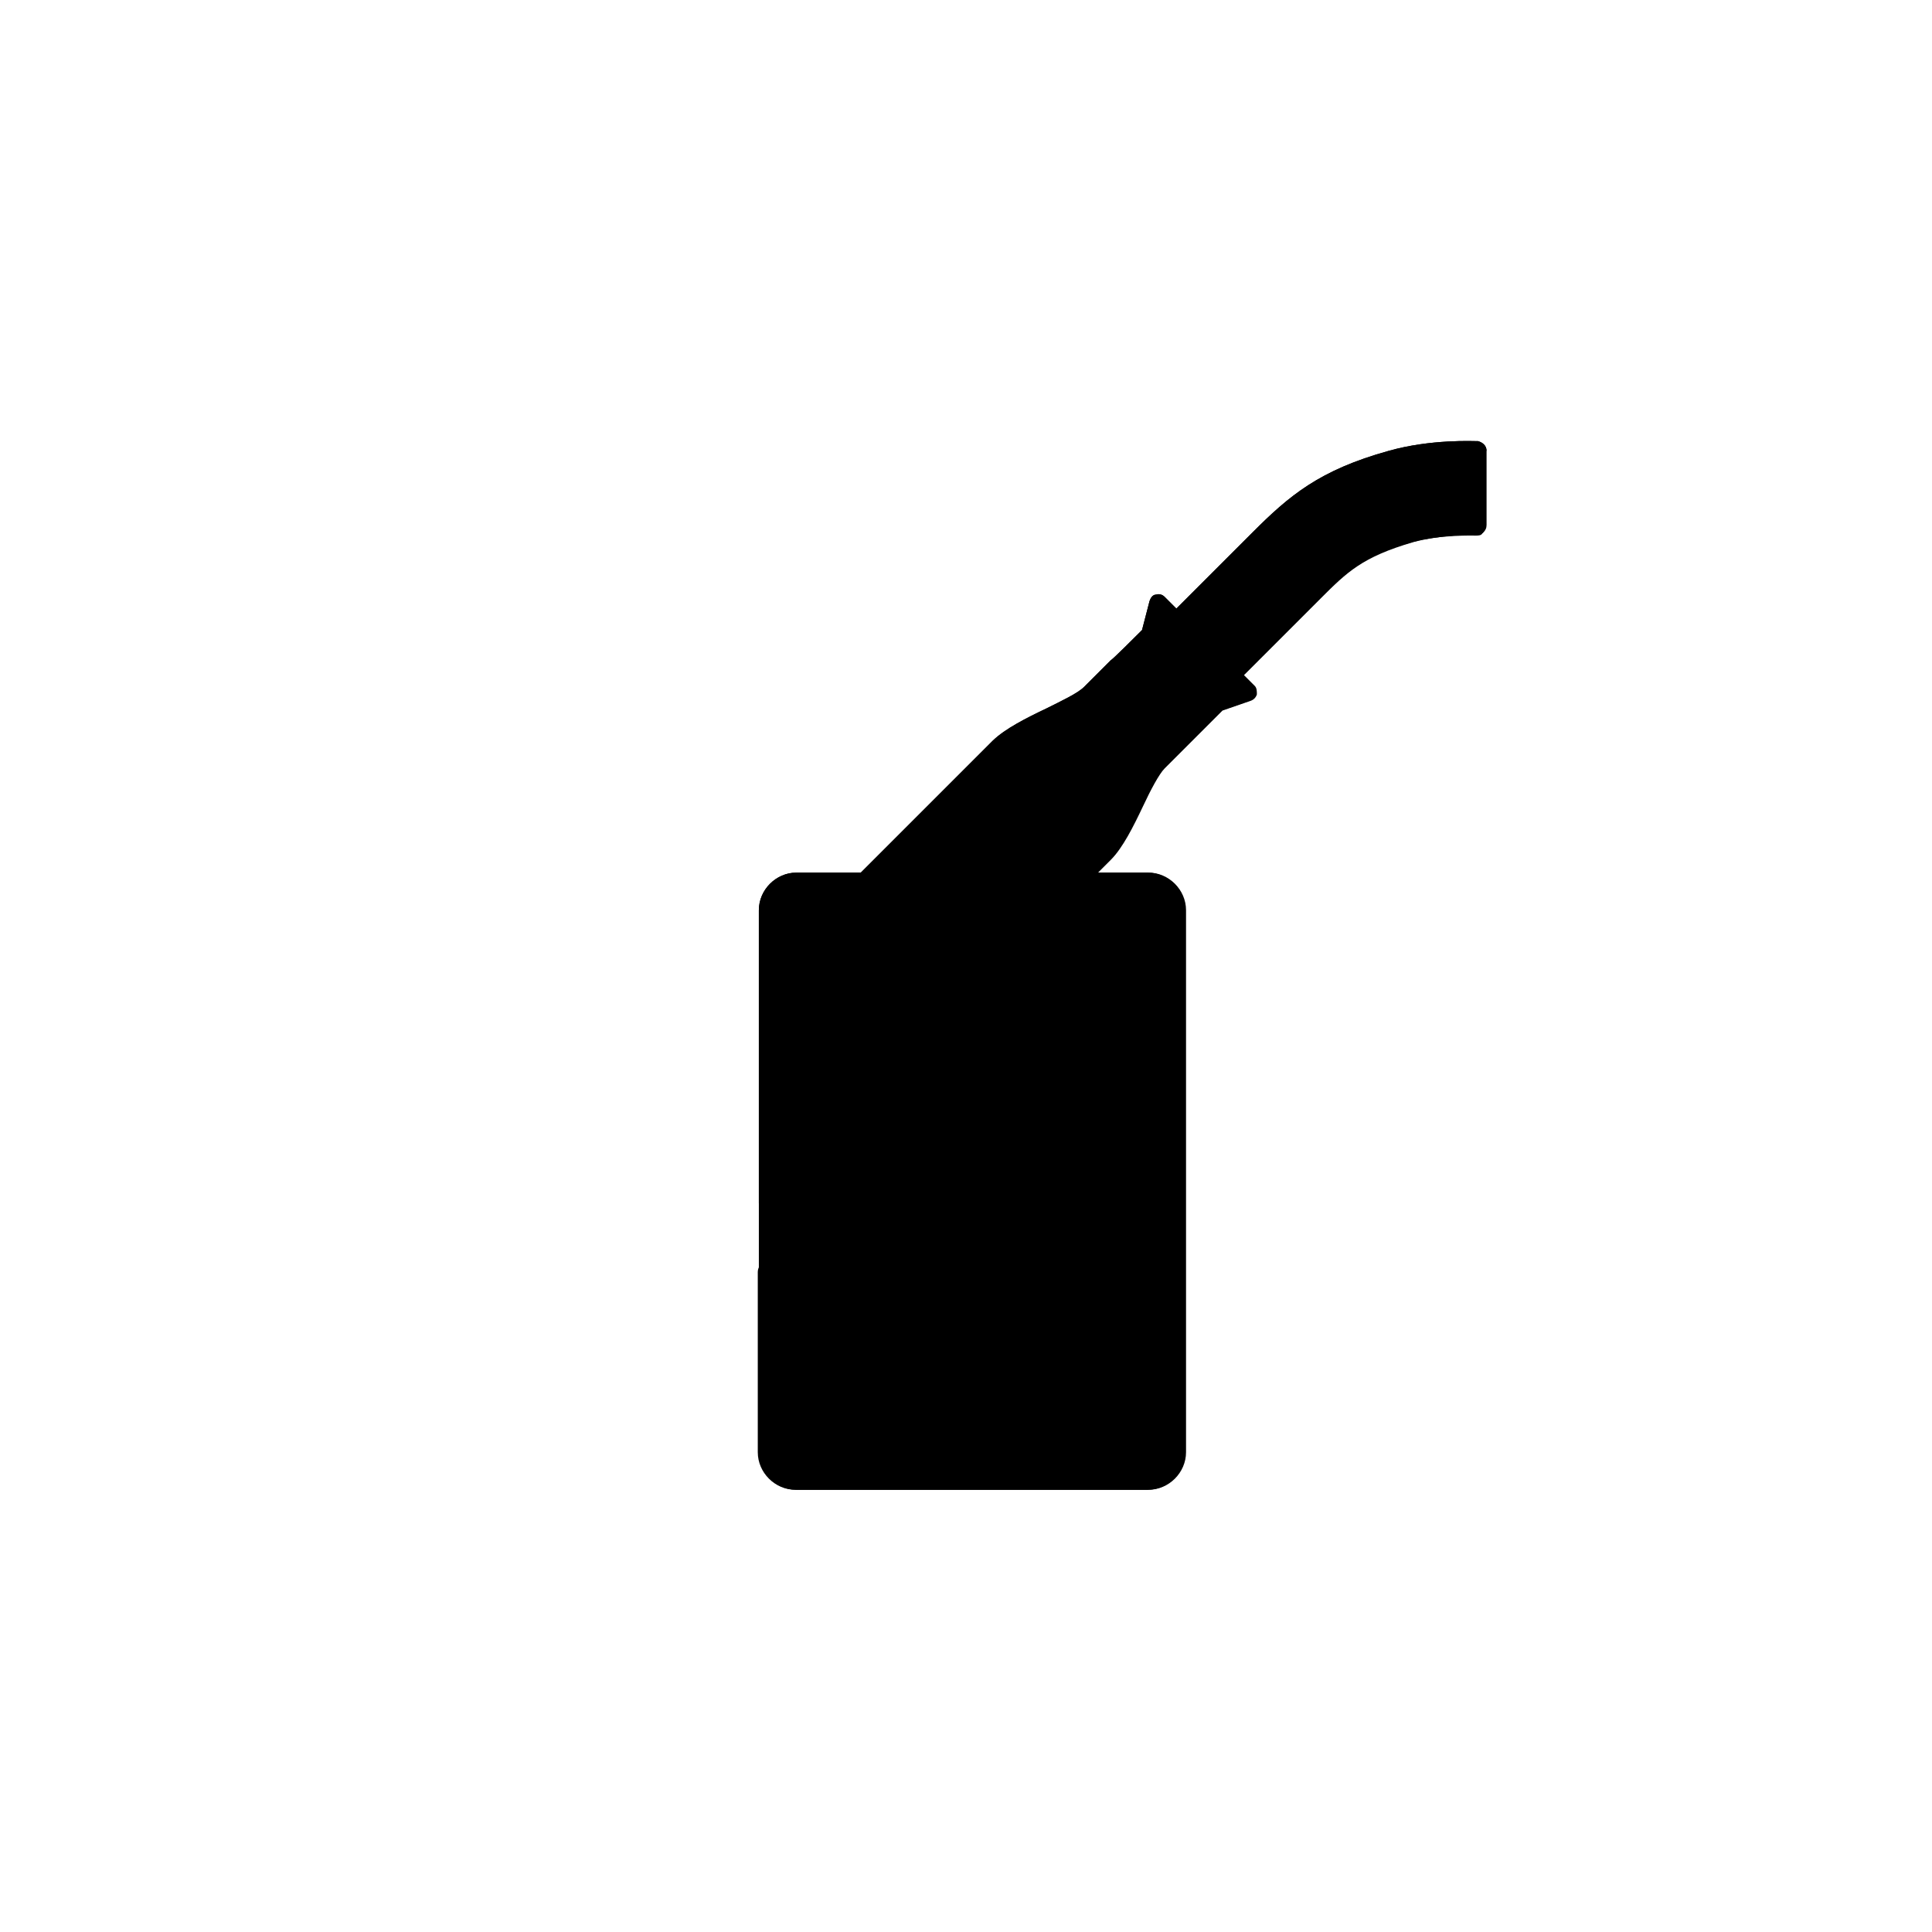 <svg xmlns="http://www.w3.org/2000/svg" width="180" height="180" version="1.1" viewBox="0 0 180 180">
    <path class="bon-svg-lightblue" d="M138.5,42c0-.5-.4-.8-.8-.9-.4,0-4.4-.2-8.3.9-6.5,1.8-9.3,4.2-12.7,7.6l-7.1,7.1-1.1-1.1c-.2-.2-.5-.3-.8-.2-.3,0-.5.3-.6.6l-.7,2.7c-.6.6-2.8,2.8-2.9,2.8l-2.5,2.5c-.6.6-2.1,1.3-3.5,2-1.9.9-3.8,1.9-5,3l-12.3,12.3h-6c-1.9,0-3.5,1.6-3.5,3.5v50.5c0,1.9,1.6,3.5,3.5,3.5h32.8c1.9,0,3.5-1.6,3.5-3.5v-50.5c0-1.9-1.6-3.5-3.5-3.5h-4.7l1.2-1.2c1.1-1.1,2.1-3.1,3-5,.7-1.5,1.5-3,2-3.5l2.5-2.5c0,0,2.4-2.4,2.9-2.9l2.6-.9c.3-.1.5-.3.6-.6,0-.3,0-.6-.2-.8l-1-1,7.1-7.1c2.5-2.5,3.9-3.9,8.7-5.3,2.2-.6,5.1-.7,5.7-.7s.1,0,.1,0c.3,0,.5,0,.7-.2s.3-.4.3-.7v-7.1Z"/>
      <path class="bon-svg-darkblue" d="M80.8,127.5c-2.3,0-4.2,1.9-4.2,4.2s1.9,4.2,4.2,4.2,4.2-1.9,4.2-4.2-1.9-4.2-4.2-4.2ZM80.8,134.2c-1.4,0-2.5-1.1-2.5-2.5s1.1-2.5,2.5-2.5,2.5,1.1,2.5,2.5-1.1,2.5-2.5,2.5Z"/>
      <path class="bon-svg-darkblue" d="M100.4,127.5c-2.3,0-4.2,1.9-4.2,4.2s1.9,4.2,4.2,4.2,4.2-1.9,4.2-4.2-1.9-4.2-4.2-4.2ZM100.4,134.2c-1.4,0-2.5-1.1-2.5-2.5s1.1-2.5,2.5-2.5,2.5,1.1,2.5,2.5-1.1,2.5-2.5,2.5Z"/>
      <path class="bon-svg-darkblue" d="M138.5,42c0-.5-.4-.8-.8-.9-.4,0-4.4-.2-8.3.9-6.5,1.8-9.3,4.2-12.7,7.6l-7.1,7.1-1.1-1.1c-.2-.2-.5-.3-.8-.2-.3,0-.5.3-.6.6l-.7,2.7c-.6.6-2.8,2.8-2.9,2.8l-2.5,2.5c-.6.6-2.1,1.3-3.5,2-1.9.9-3.9,1.9-5,3l-12.3,12.3h-6c-1.9,0-3.5,1.6-3.5,3.5v27.3c0,.5.4.9.9.9s.9-.4.9-.9v-27.3c0-.9.8-1.7,1.7-1.7h32.8c.9,0,1.7.8,1.7,1.7v1.6h-31.3c-.5,0-.9.4-.9.9s.4.9.9.9h31.3v35.8h-36.3v-5.5c0-.5-.4-.9-.9-.9s-.9.4-.9.9v16.8c0,1.9,1.6,3.5,3.5,3.5h32.8c1.9,0,3.5-1.6,3.5-3.5v-50.5c0-1.9-1.6-3.5-3.5-3.5h-4.7l1.2-1.2c1.1-1.1,2.1-3.1,3-5,.7-1.4,1.5-2.9,2-3.5l2.5-2.5c0,0,2.4-2.4,2.9-2.9l2.6-.9c.3-.1.5-.3.6-.6,0-.3,0-.6-.2-.8l-1-1,7.1-7.1c2.5-2.5,4-4,8.7-5.3,2.5-.7,5.8-.6,5.9-.6.2,0,.5,0,.6-.2.2-.2.3-.4.3-.6v-7.1ZM107,137.1h-32.8c-.9,0-1.7-.8-1.7-1.7v-9.5h36.3v9.5c0,.9-.8,1.7-1.7,1.7ZM105.4,62.2c.5-.5,1.2-1.2,1.7-1.7l5.2,5.2c-.5.5-1.2,1.2-1.7,1.7l-5.2-5.2ZM82.6,81.5l10.9-10.9,8.6,8.6-2.3,2.3h-17.2ZM107.4,70.5c-.8.8-1.5,2.3-2.4,4-.5,1.1-1.1,2.3-1.7,3.2l-8.3-8.3c.9-.6,2.1-1.2,3.2-1.7,1.7-.9,3.2-1.6,4-2.4l1.9-1.9,5.2,5.2-1.9,1.9ZM113.7,64.6l-5.6-5.6.3-1,6.3,6.3-.9.3ZM131.3,48.9c-5.2,1.5-7,3.2-9.5,5.7l-7.1,7.1-3.8-3.8,7.1-7.1c3.2-3.2,5.7-5.4,11.9-7.1,2.8-.8,5.5-.9,6.9-.8v5.4c-1.2,0-3.5.2-5.5.7Z"/>
</svg>